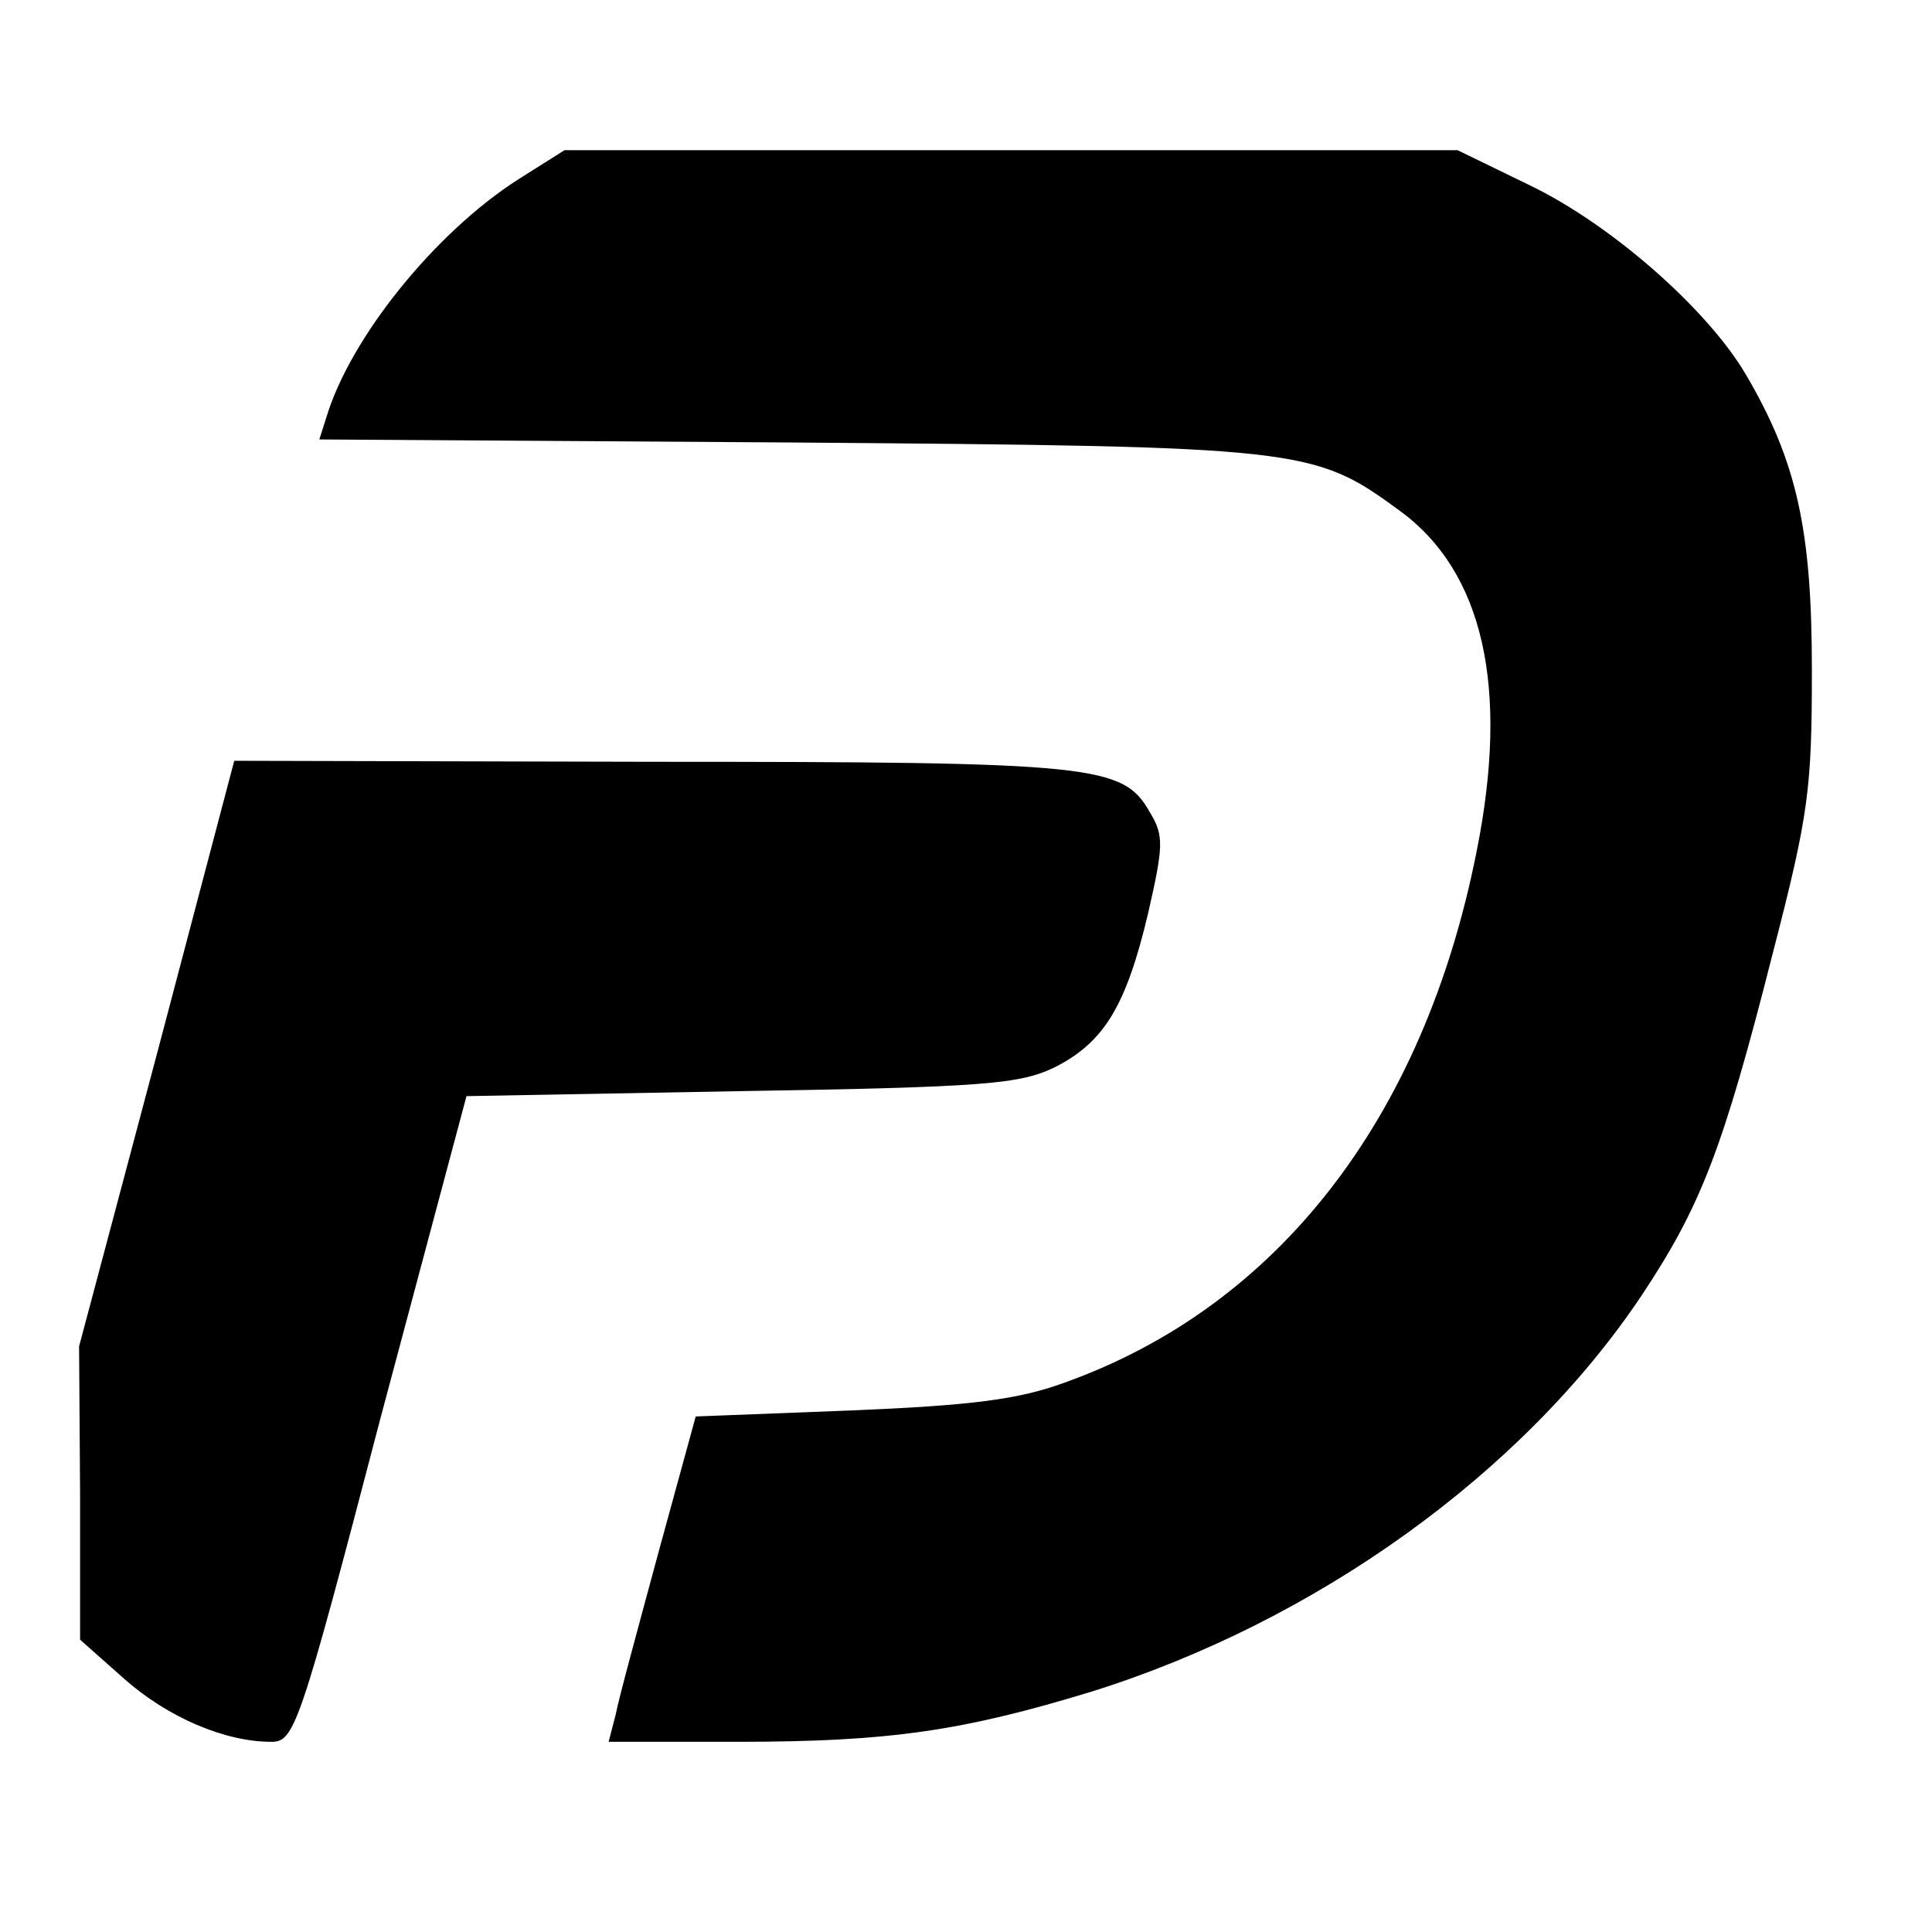 <svg xmlns="http://www.w3.org/2000/svg" width="193pt" height="193pt" viewBox="0 0 193 193" preserveAspectRatio="xMidYMid meet"><g transform="translate(0,193) scale(0.1,-0.1)" fill="#000000" stroke="none"><path d="M518 1751 c-83 -53 -168 -158 -192 -238 l-7 -22 468 -3 c515 -4 525 -5 611 -68 84 -61 110 -177 77 -341 -53 -267 -199 -454 -411 -530 -46 -17 -93 -23 -214 -28 l-155 -6 -37 -135 c-20 -74 -40 -147 -43 -163 l-7 -27 129 0 c152 0 225 11 353 50 224 70 431 218 550 396 59 89 81 145 131 342 36 139 39 164 39 283 0 140 -15 208 -66 295 -39 66 -135 150 -216 189 l-72 35 -446 0 -446 0 -46 -29z"></path><path d="M157 878 l-78 -293 1 -147 0 -146 44 -39 c44 -39 101 -63 147 -63 23 0 28 13 109 323 l86 322 274 5 c245 4 279 7 314 24 49 25 71 61 93 154 15 66 16 77 2 100 -27 48 -53 51 -499 51 l-416 1 -77 -292z"></path></g></svg>